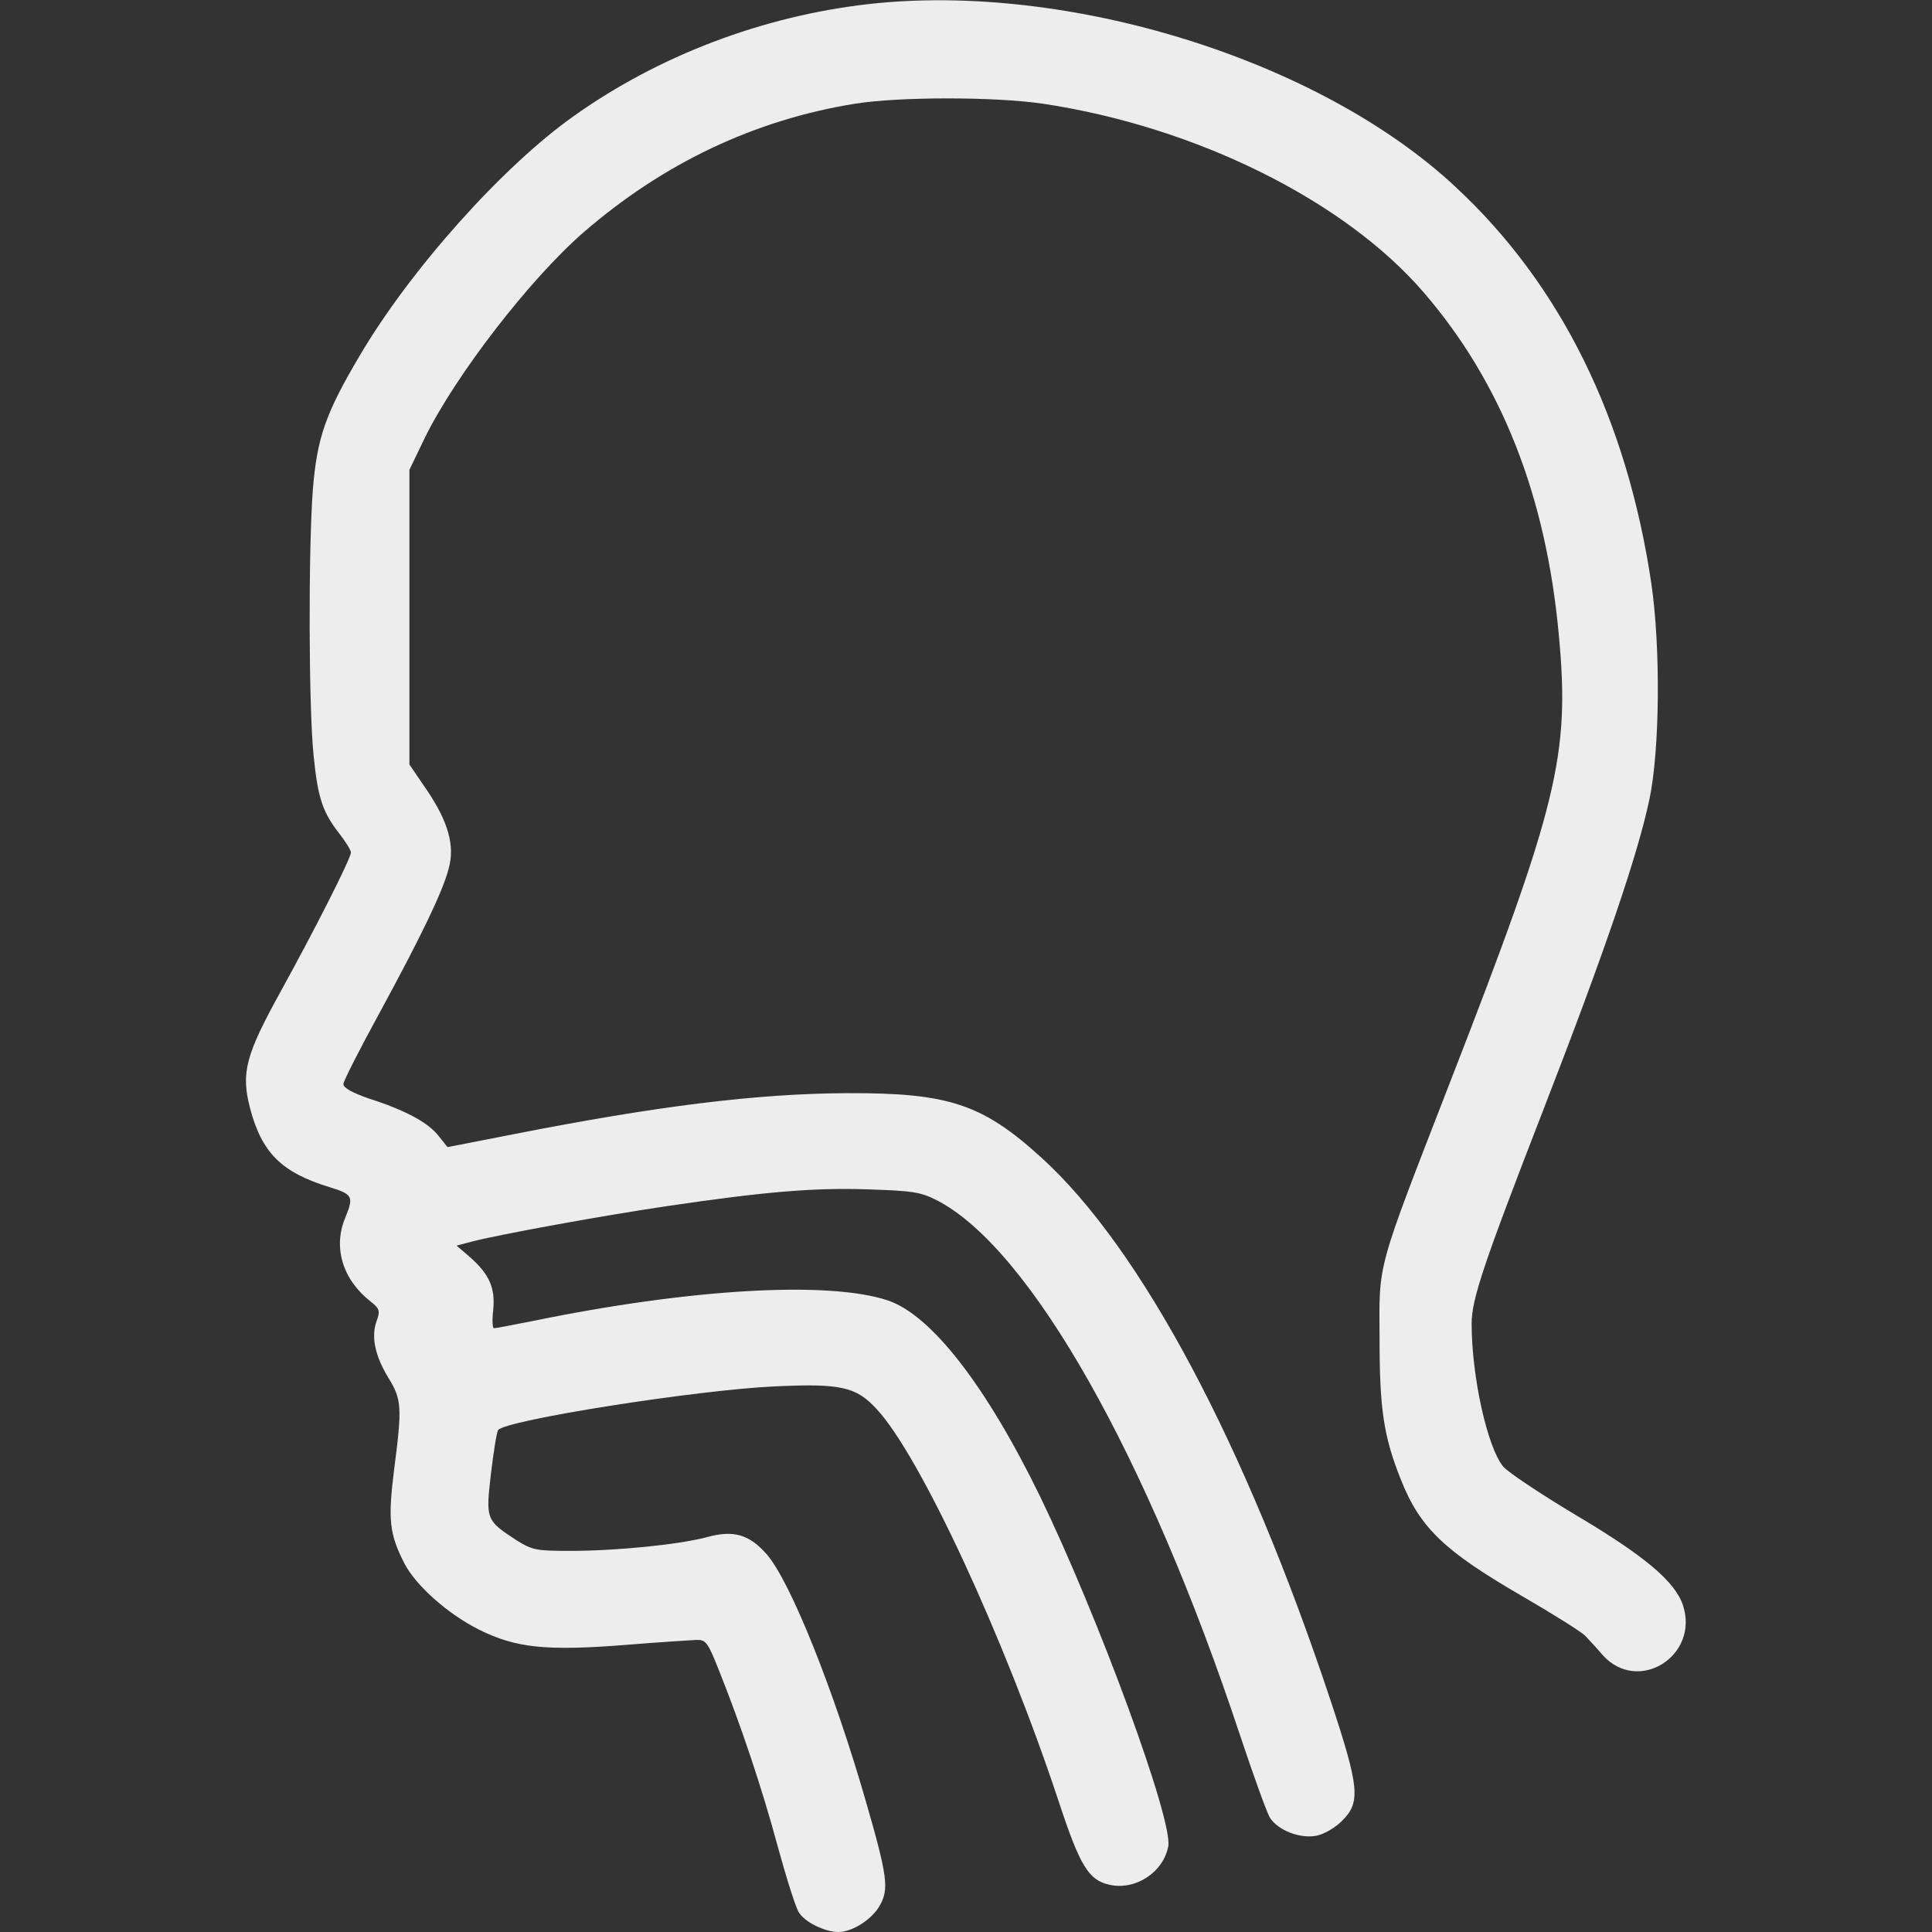 <svg version="1.0" xmlns="http://www.w3.org/2000/svg"
 width="50pt" height="50pt" viewBox="0 0 512 512"
 preserveAspectRatio="xMidYMid meet">

<rect x="0" y="0" width="512" height="512" fill="#333333" stroke="none"/>

<g transform="translate(0,512) scale(0.1,-0.1)"
fill="#ededed" stroke="none">
<path d="M2300 5109 c-279 -32 -554 -136 -780 -297 -188 -133 -433 -407 -567
-635 -90 -152 -113 -217 -124 -356 -12 -159 -11 -577 2 -702 11 -113 24 -152
69 -209 16 -21 30 -43 30 -49 0 -16 -97 -207 -187 -370 -92 -167 -105 -214
-80 -309 31 -117 83 -169 210 -208 62 -19 65 -25 42 -81 -33 -79 -7 -164 67
-222 24 -19 26 -25 16 -52 -15 -42 -4 -92 31 -150 36 -58 37 -78 15 -247 -16
-129 -12 -167 27 -244 30 -59 115 -135 199 -177 97 -48 176 -57 390 -40 85 7
168 12 184 13 26 1 31 -4 61 -80 57 -142 114 -311 156 -467 23 -84 48 -163 56
-175 16 -26 69 -52 105 -52 37 0 90 34 110 71 24 43 20 77 -37 274 -85 296
-201 586 -264 657 -46 52 -88 64 -159 44 -72 -19 -236 -36 -361 -36 -90 0
-100 2 -142 28 -81 53 -82 55 -68 176 7 58 15 110 19 116 16 26 529 107 735
116 173 8 214 -1 268 -60 115 -123 339 -606 483 -1041 56 -170 79 -208 135
-220 68 -15 142 33 155 102 13 69 -185 608 -340 928 -144 295 -289 481 -404
519 -157 52 -524 31 -941 -55 -51 -10 -97 -19 -102 -19 -4 0 -5 22 -2 48 6 58
-10 95 -61 140 l-36 31 38 10 c71 19 358 71 522 95 257 38 389 49 533 44 118
-4 137 -7 182 -30 246 -129 556 -677 801 -1416 36 -108 72 -208 80 -220 22
-33 79 -55 122 -47 21 4 50 21 69 40 49 49 46 87 -31 319 -226 680 -502 1198
-766 1438 -157 143 -247 172 -515 171 -238 -1 -504 -34 -885 -109 l-174 -34
-24 30 c-27 35 -88 68 -185 99 -43 15 -67 28 -67 38 0 8 44 94 97 191 107 197
166 318 182 380 17 60 -1 124 -57 207 l-47 69 0 391 0 390 41 85 c81 165 277
419 419 543 212 184 454 299 720 342 117 19 372 19 500 0 405 -61 799 -257
1008 -500 206 -239 324 -538 358 -907 30 -320 -2 -450 -289 -1188 -197 -508
-187 -472 -186 -680 0 -184 11 -257 56 -370 51 -129 115 -190 322 -310 81 -47
156 -94 167 -105 10 -11 32 -34 47 -52 94 -103 256 -1 212 133 -21 63 -102
131 -284 239 -92 55 -179 113 -192 128 -42 50 -84 238 -84 379 0 65 31 157
192 572 161 415 248 670 279 817 28 132 30 405 5 574 -65 436 -240 791 -519
1050 -361 337 -1028 544 -1557 484z"/>
</g>
</svg>
